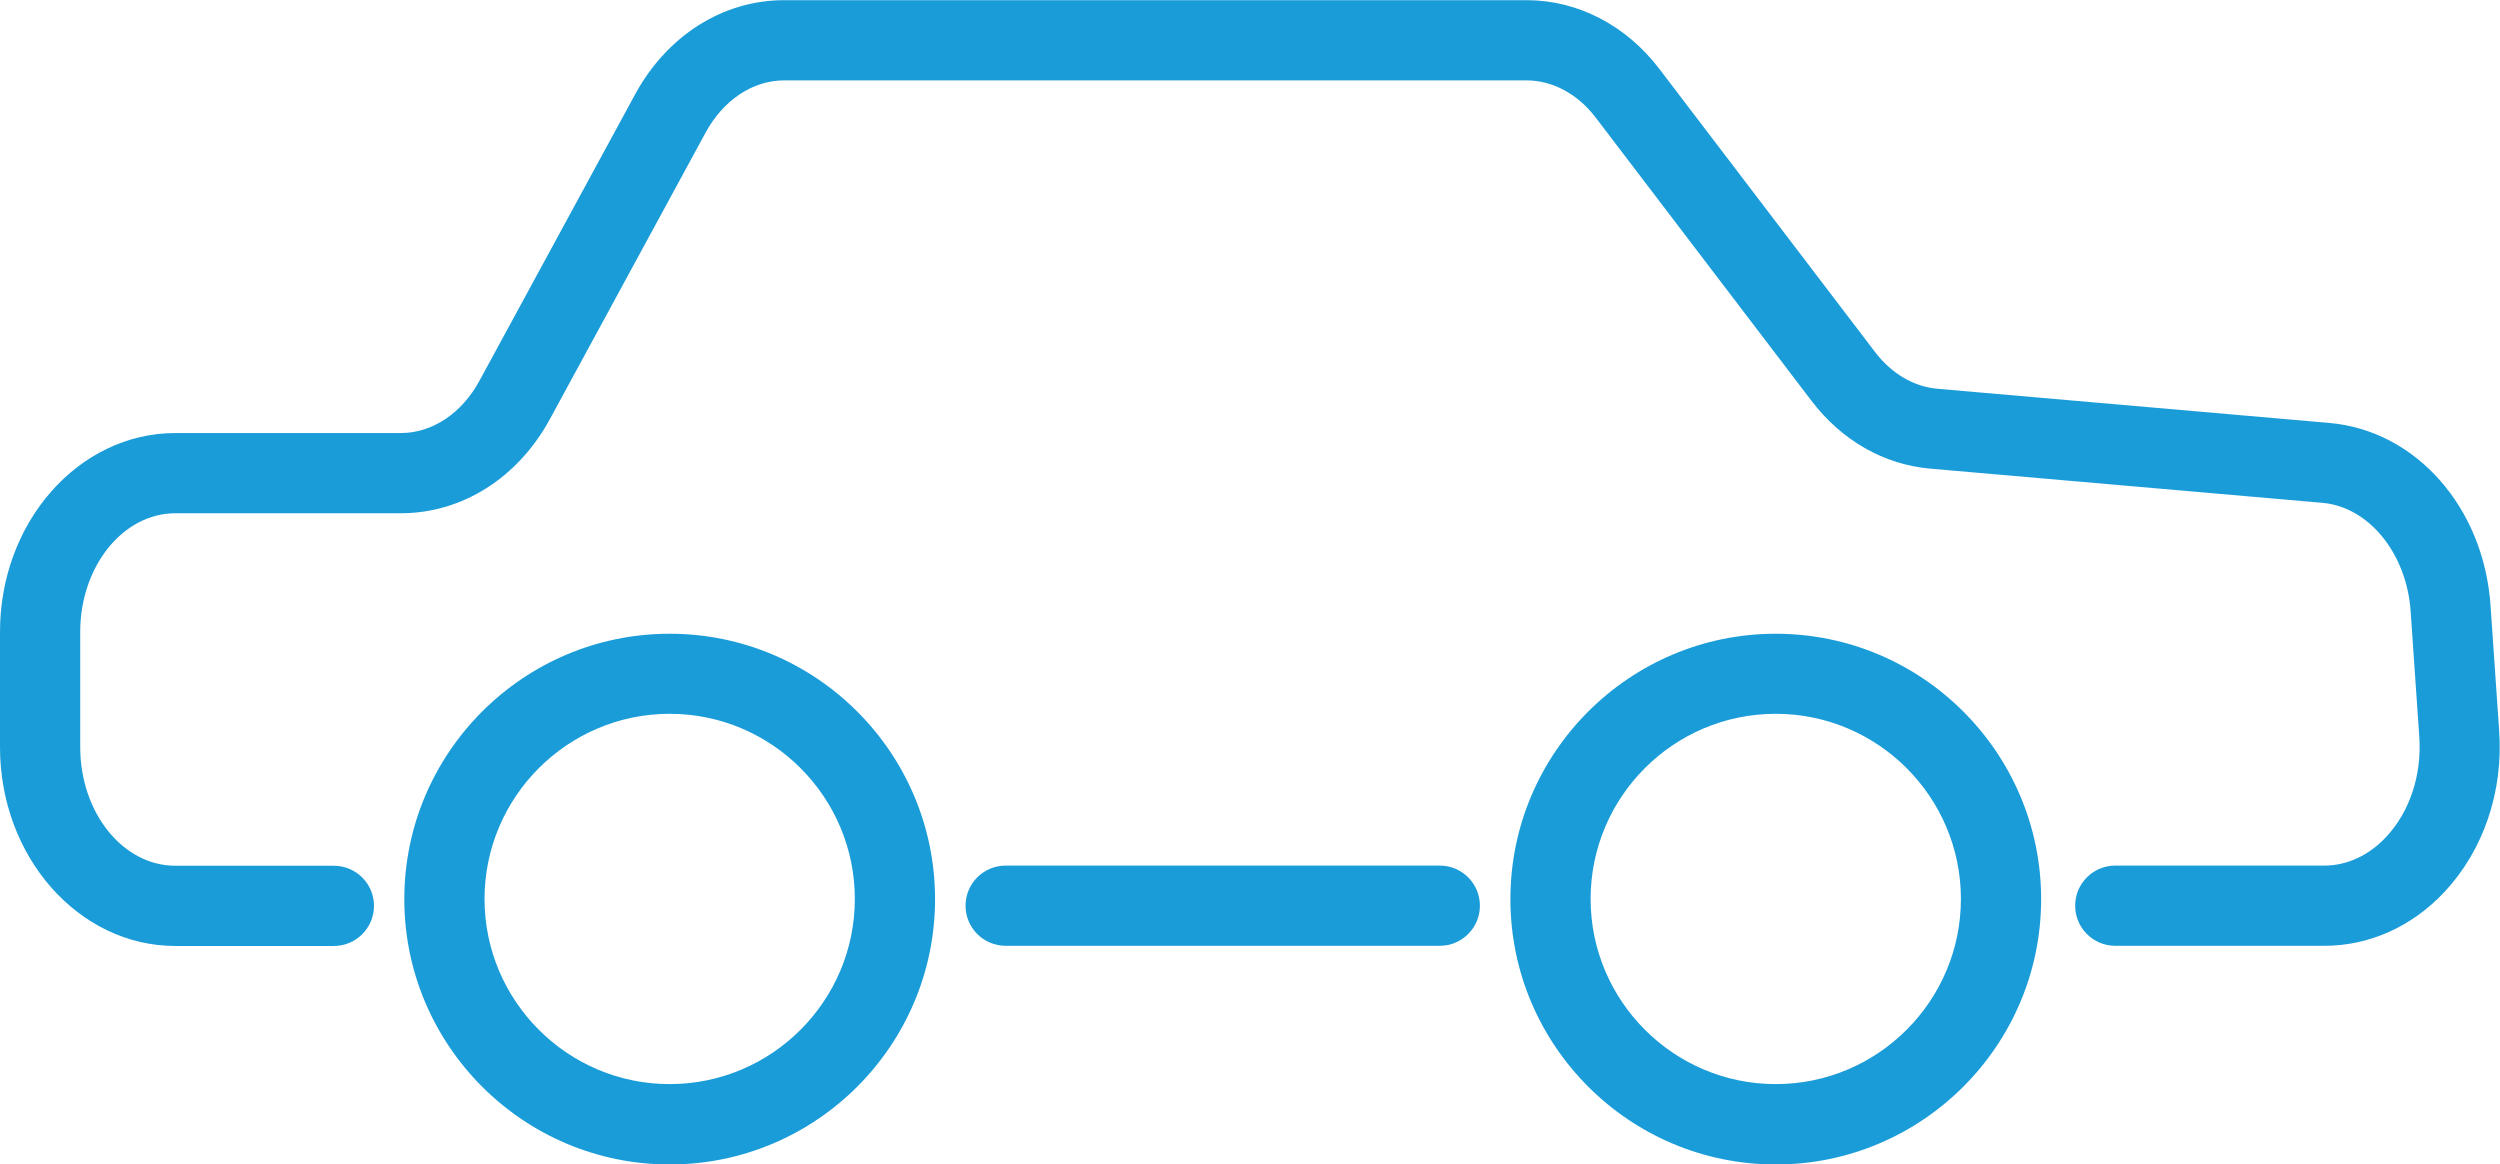 <?xml version="1.0" encoding="UTF-8"?><svg id="Calque_2" xmlns="http://www.w3.org/2000/svg" viewBox="0 0 155.82 72.58"><defs><style>.cls-1{fill:#1a9cd9;stroke-width:0px;}</style></defs><g id="Calque_2-2"><path class="cls-1" d="M41.74,72.58c-9.12,0-16.54-7.42-16.54-16.54s7.42-16.54,16.54-16.54,16.54,7.42,16.54,16.54-7.42,16.54-16.54,16.54ZM41.74,44.49c-6.36,0-11.54,5.18-11.54,11.54s5.18,11.54,11.54,11.54,11.54-5.18,11.54-11.54-5.18-11.54-11.54-11.54Z"/><path class="cls-1" d="M110.68,72.58c-9.12,0-16.54-7.42-16.54-16.54s7.42-16.54,16.54-16.54,16.54,7.42,16.54,16.54-7.42,16.54-16.54,16.54ZM110.68,44.49c-6.37,0-11.54,5.18-11.54,11.54s5.18,11.54,11.54,11.54,11.54-5.18,11.54-11.54-5.18-11.54-11.54-11.54Z"/><path class="cls-1" d="M144.88,58.95h-13.04c-1.38,0-2.5-1.12-2.5-2.5s1.12-2.5,2.5-2.5h13.04c1.41,0,2.78-.64,3.85-1.79,1.47-1.58,2.22-3.85,2.06-6.23l-.54-7.84c-.25-3.6-2.61-6.5-5.5-6.75l-24.43-2.13c-2.9-.25-5.54-1.76-7.43-4.25l-13.44-17.64c-1.12-1.47-2.69-2.31-4.3-2.31h-46.27c-1.96,0-3.8,1.22-4.91,3.27l-9.69,17.83c-2,3.68-5.48,5.88-9.3,5.88h-14.05c-3.27,0-5.93,3.32-5.93,7.39v7.19c0,4.08,2.66,7.39,5.93,7.39h9.88c1.38,0,2.5,1.12,2.5,2.5s-1.12,2.5-2.5,2.5h-9.88c-6.03,0-10.93-5.56-10.93-12.39v-7.19c0-6.83,4.9-12.39,10.93-12.39h14.05c1.96,0,3.8-1.22,4.91-3.27l9.69-17.83c2-3.68,5.48-5.88,9.3-5.88h46.27c3.18,0,6.2,1.56,8.27,4.28l13.44,17.64c1.03,1.35,2.41,2.17,3.89,2.3l24.43,2.13c5.4.47,9.63,5.26,10.05,11.38l.54,7.84c.26,3.76-.98,7.4-3.39,9.99-2.03,2.18-4.7,3.38-7.51,3.38Z"/><path class="cls-1" d="M89.74,58.95h-27.06c-1.38,0-2.5-1.12-2.5-2.5s1.12-2.5,2.5-2.5h27.06c1.38,0,2.5,1.12,2.5,2.5s-1.12,2.5-2.5,2.5Z"/></g></svg>